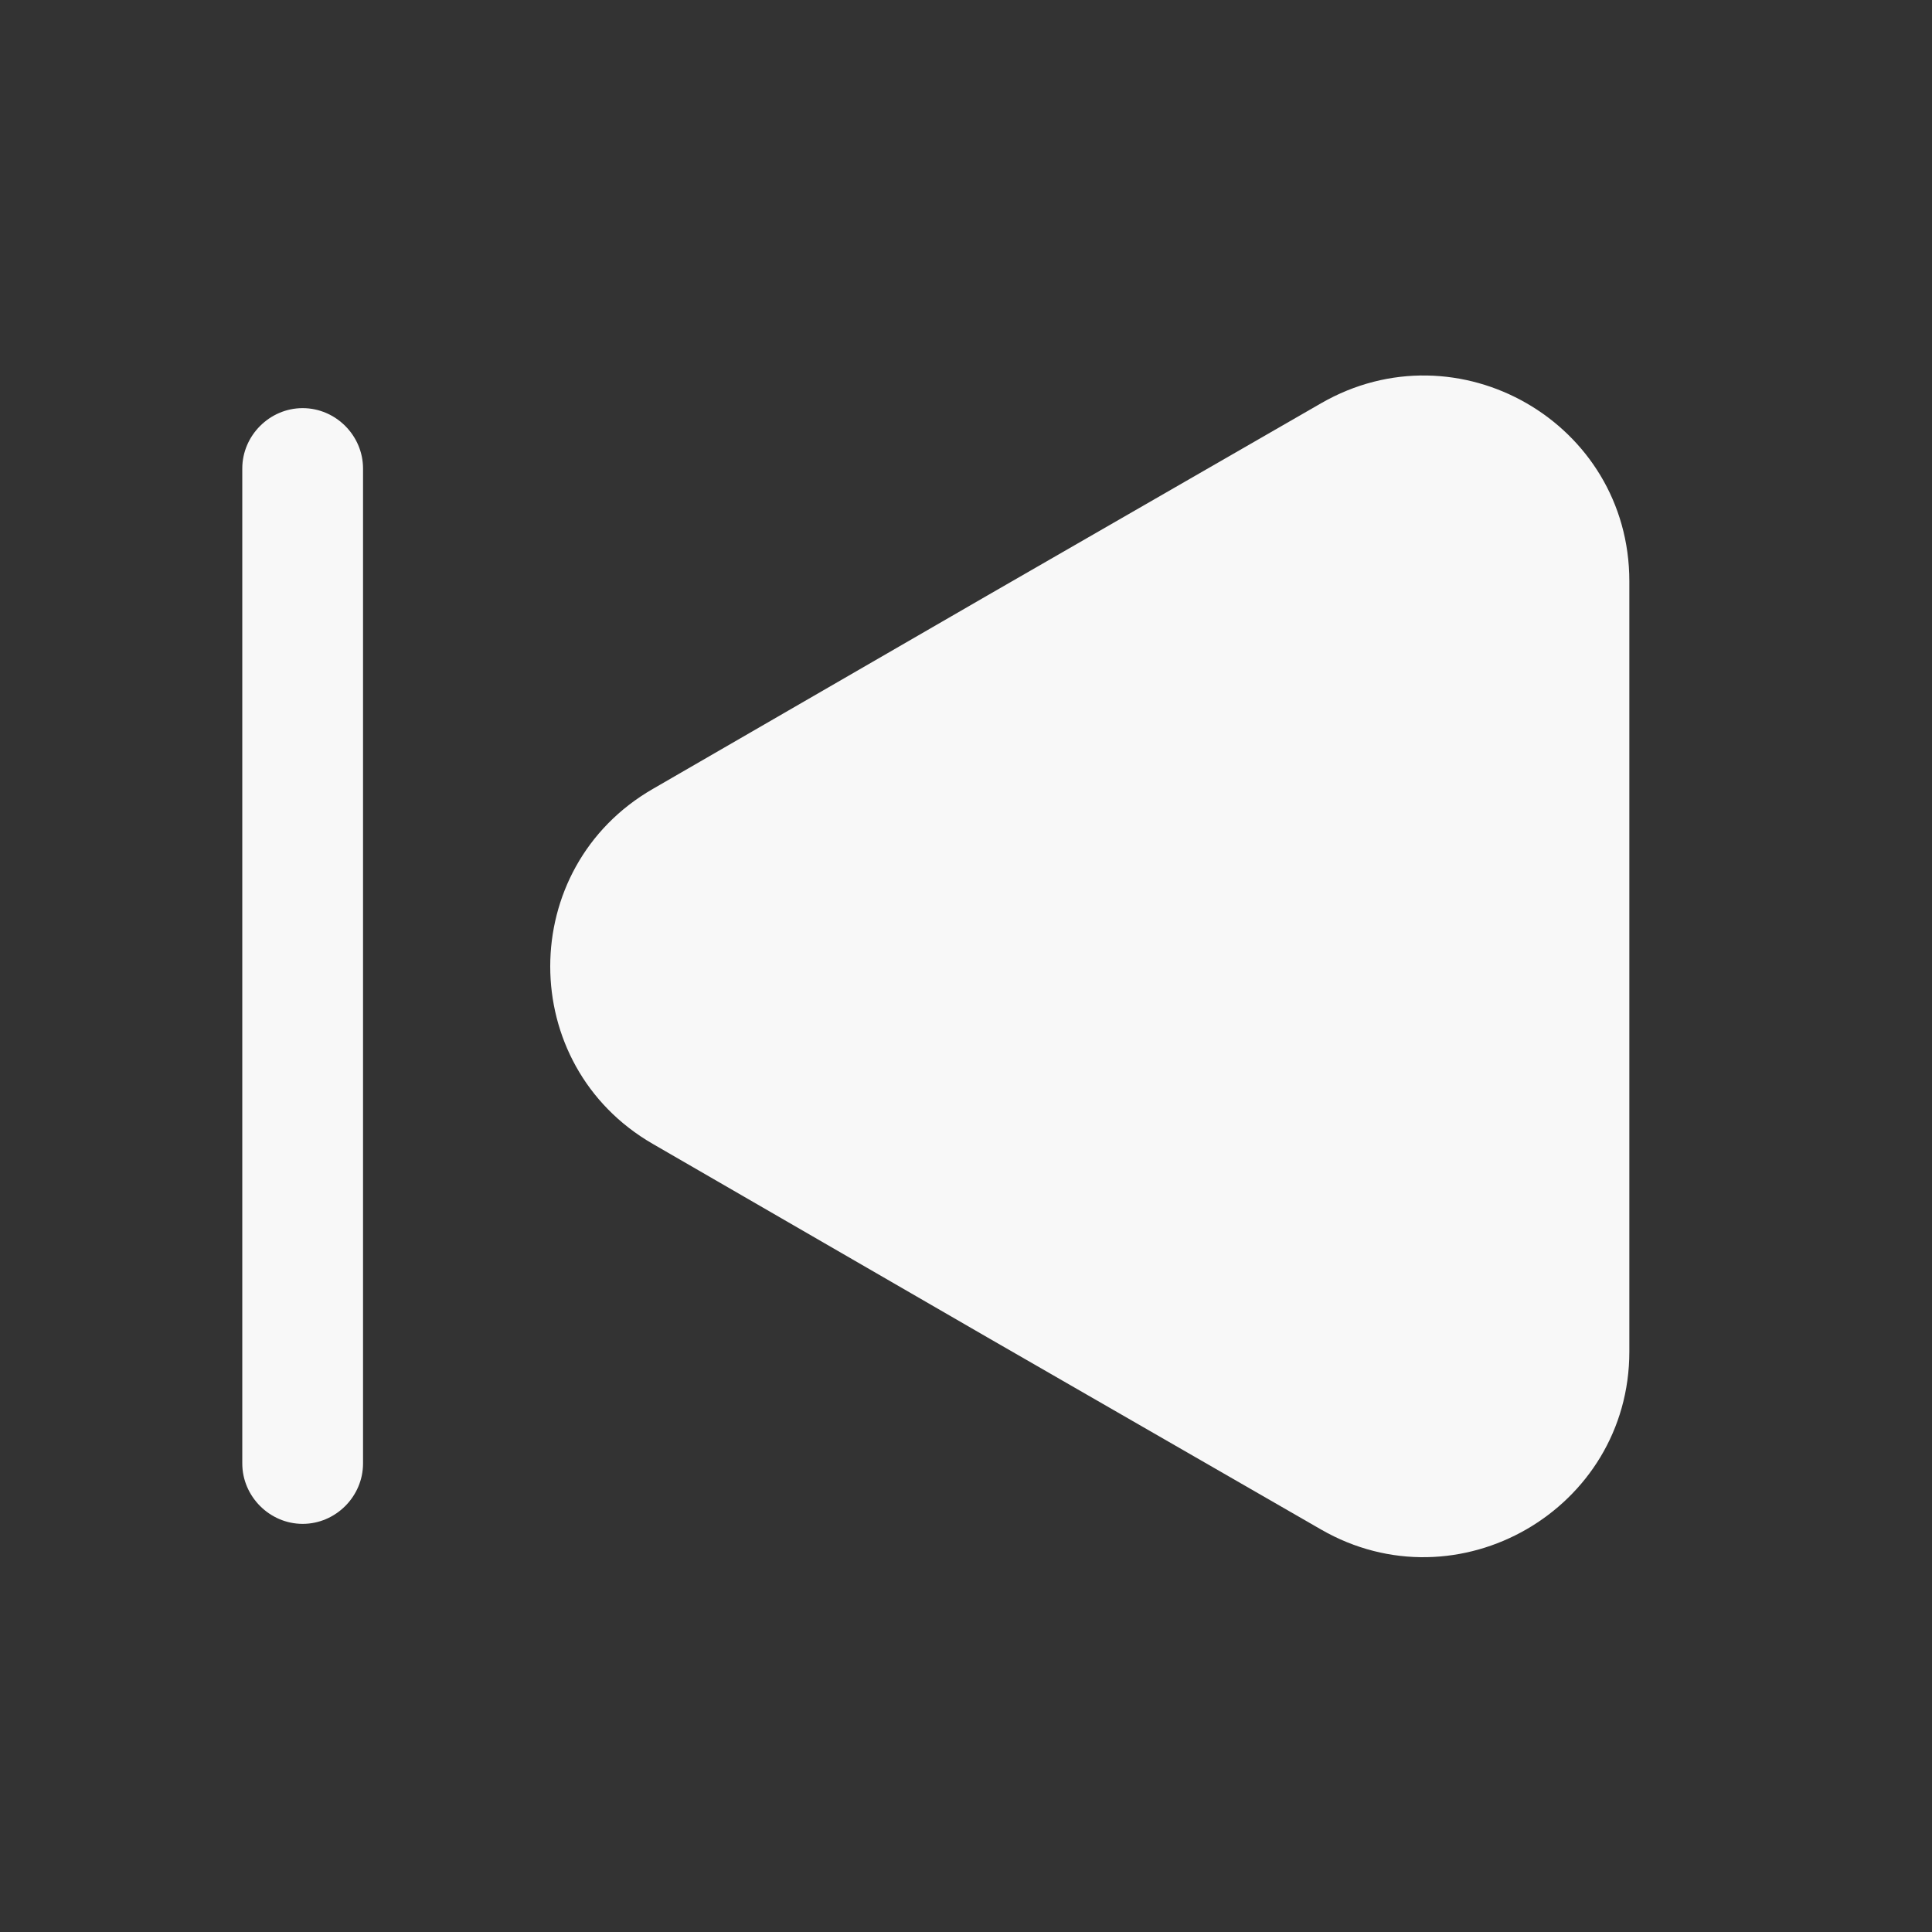<svg width="32" height="32" viewBox="0 0 32 32" fill="none" xmlns="http://www.w3.org/2000/svg">
<rect x="0" y="0" width="32" height="32" fill="#333333" stroke="none"/>
<path d="M26.987 9.627V22.387C26.987 25 24.147 26.64 21.88 25.333L16.347 22.147L10.813 18.947C8.547 17.64 8.547 14.373 10.813 13.067L16.347 9.867L21.88 6.68C24.147 5.373 26.987 7 26.987 9.627Z" fill="#F8F8F8"/>
<path d="M5.013 25.24C4.467 25.24 4.013 24.786 4.013 24.24V7.76C4.013 7.213 4.467 6.76 5.013 6.76C5.56 6.76 6.013 7.213 6.013 7.76V24.24C6.013 24.786 5.56 25.24 5.013 25.24Z" fill="#F8F8F8"/>
</svg>
